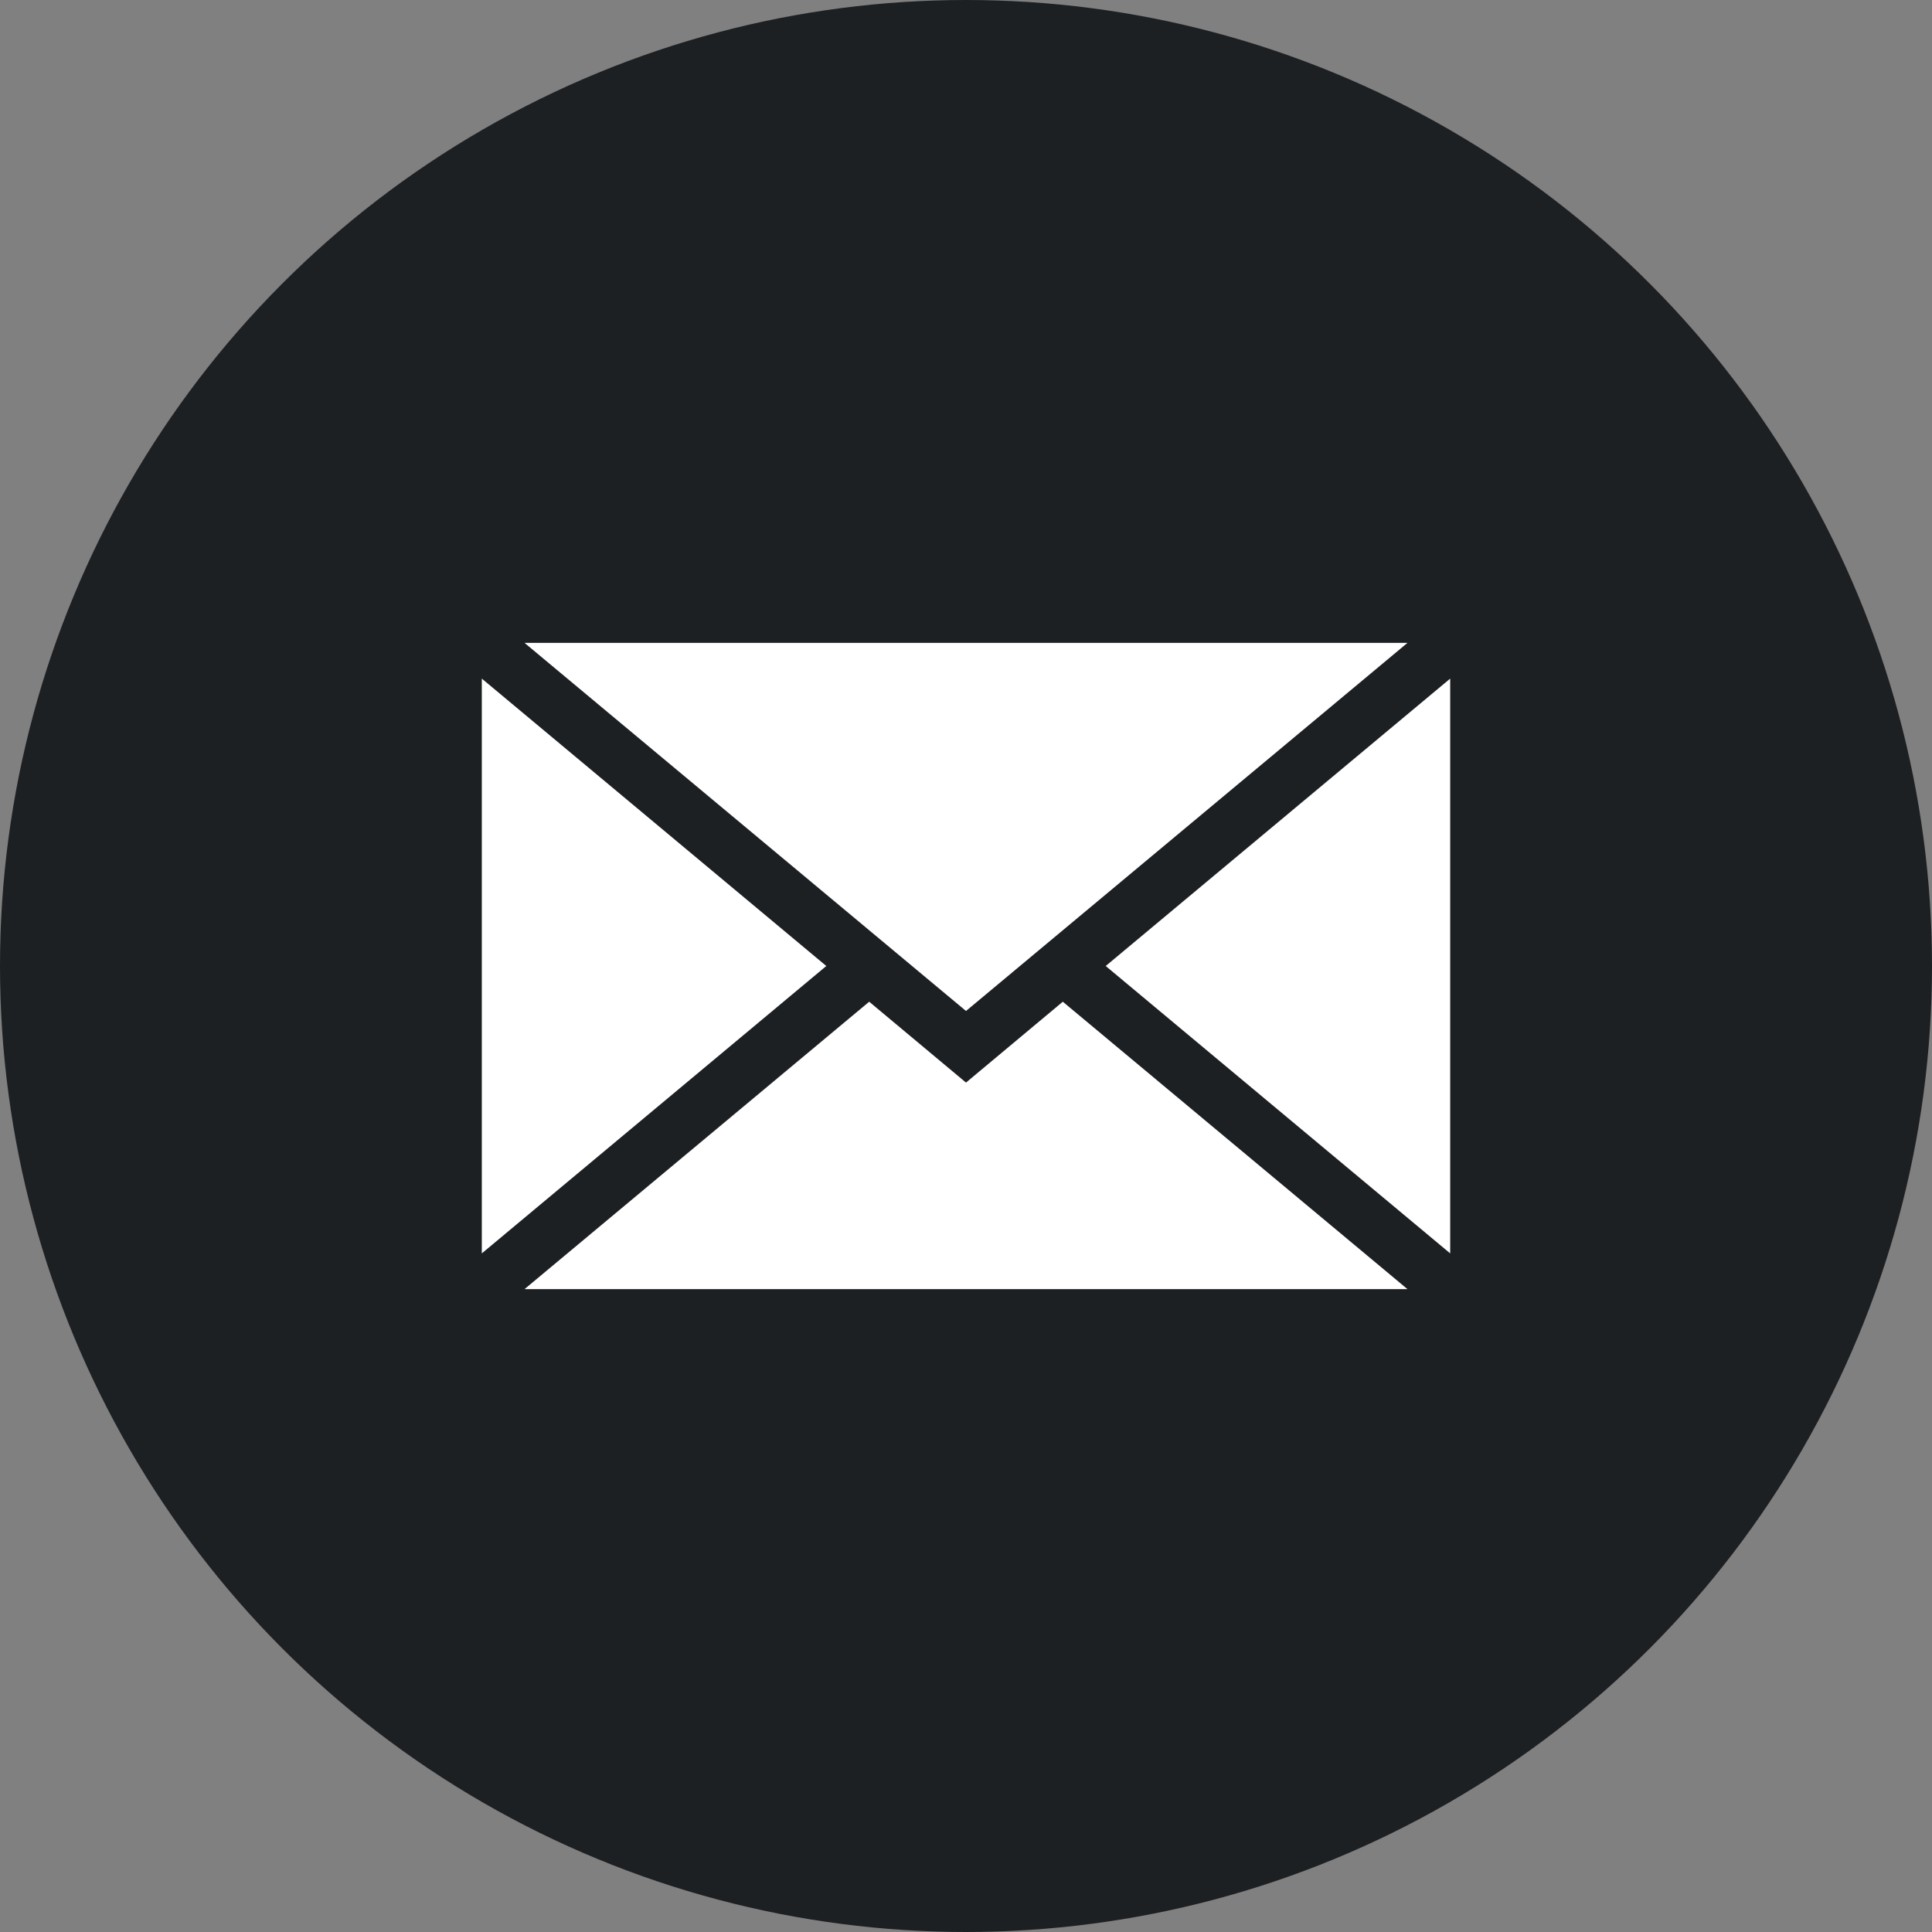 <?xml version="1.0" encoding="UTF-8"?><svg id="_イヤー_2" xmlns="http://www.w3.org/2000/svg" viewBox="0 0 121.14 121.14"><rect x="0" y="0" width="121.14" height="121.14" fill="#808080" stroke="none"/><defs><style>.cls-1{fill:#fff;}.cls-2{fill:#1d2023;}</style></defs><g id="_イヤー_1-2"><g><circle class="cls-2" cx="60.57" cy="60.57" r="60.57"/><g><polygon class="cls-1" points="90.93 42.55 90.93 78.59 69.33 60.57 90.93 42.55"/><polygon class="cls-1" points="88.25 80.83 32.89 80.83 54.5 62.81 60.57 67.88 66.64 62.81 88.25 80.83"/><polygon class="cls-1" points="51.81 60.57 30.21 78.59 30.21 42.55 51.81 60.57"/><polygon class="cls-1" points="88.25 40.31 60.57 63.39 32.89 40.31 88.25 40.31"/></g></g></g></svg>